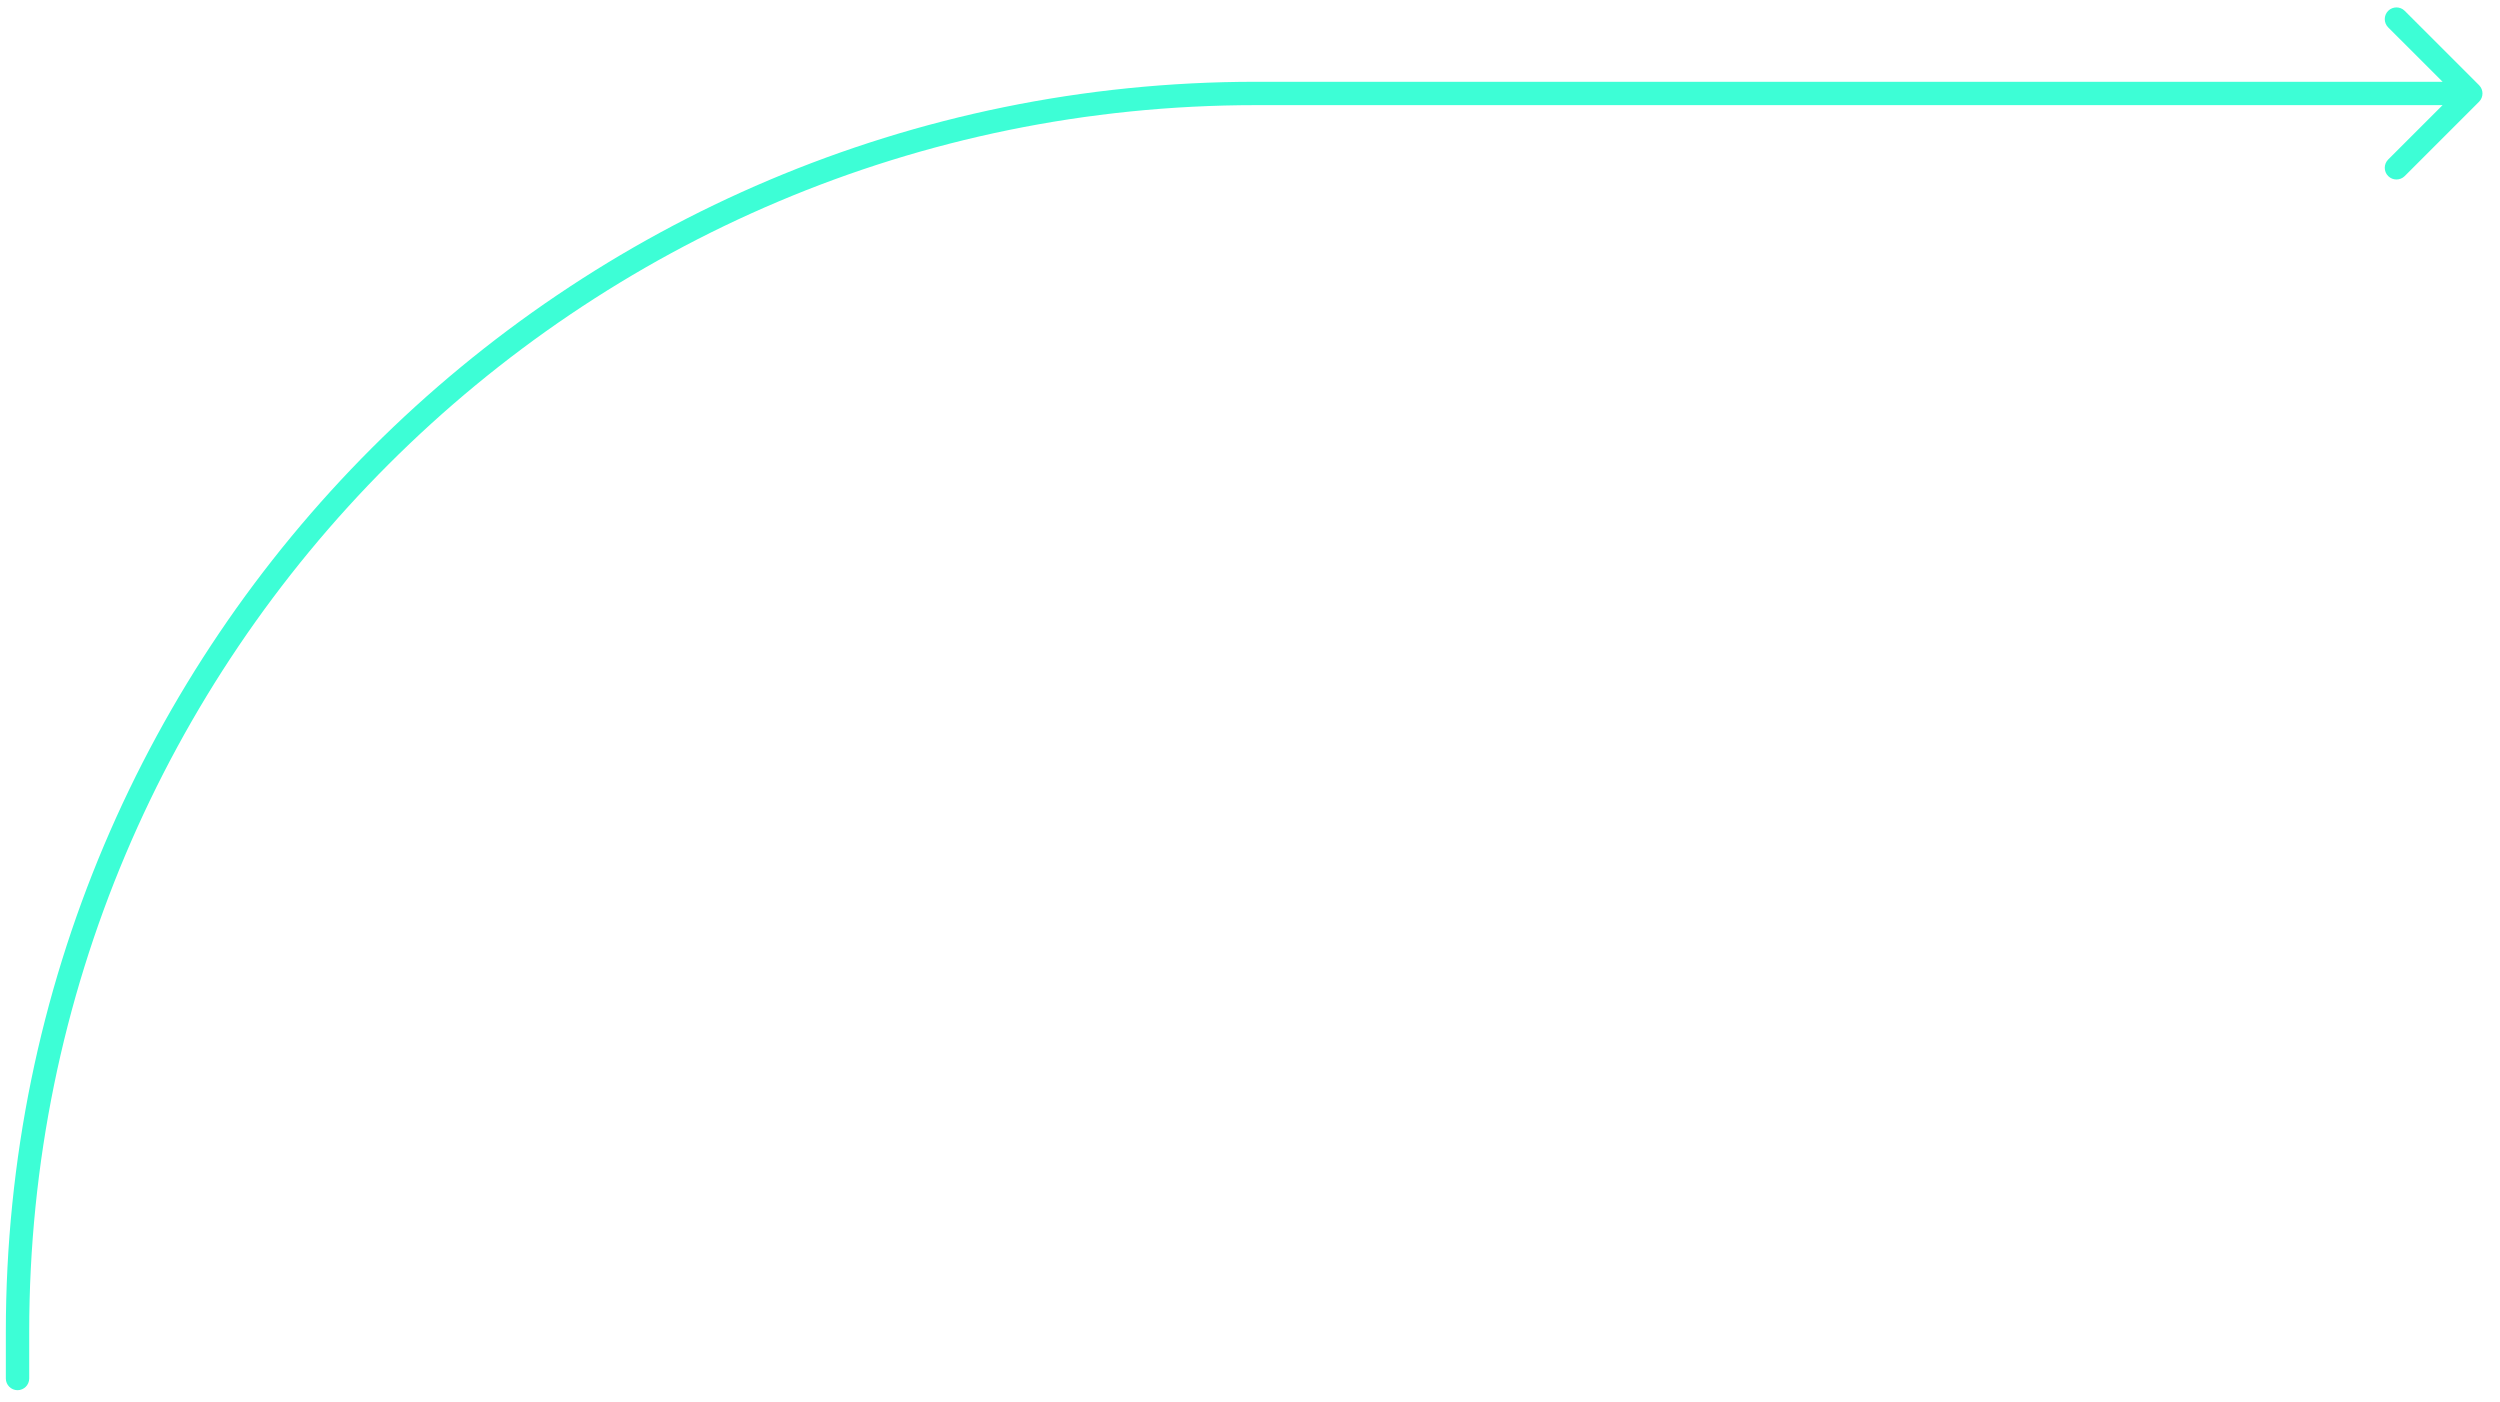 <svg width="107" height="60" viewBox="0 0 107 60" fill="none" xmlns="http://www.w3.org/2000/svg">
<path d="M106.104 3.646C106.299 3.842 106.299 4.158 106.104 4.354L102.922 7.536C102.726 7.731 102.41 7.731 102.214 7.536C102.019 7.34 102.019 7.024 102.214 6.828L105.043 4L102.214 1.172C102.019 0.976 102.019 0.66 102.214 0.464C102.41 0.269 102.726 0.269 102.922 0.464L106.104 3.646ZM53.75 4L53.75 3.5L53.75 4ZM1.25 59C1.25 59.276 1.026 59.5 0.75 59.5C0.474 59.5 0.25 59.276 0.25 59L1.25 59ZM105.75 4.5L53.75 4.5L53.75 3.5L105.75 3.5L105.75 4.5ZM1.25 57L1.25 59L0.25 59L0.25 57L1.25 57ZM53.75 4.5C24.755 4.5 1.25 28.005 1.25 57L0.25 57C0.25 27.453 24.203 3.5 53.75 3.5L53.75 4.5Z" fill="#3DFED6"/>
</svg>
